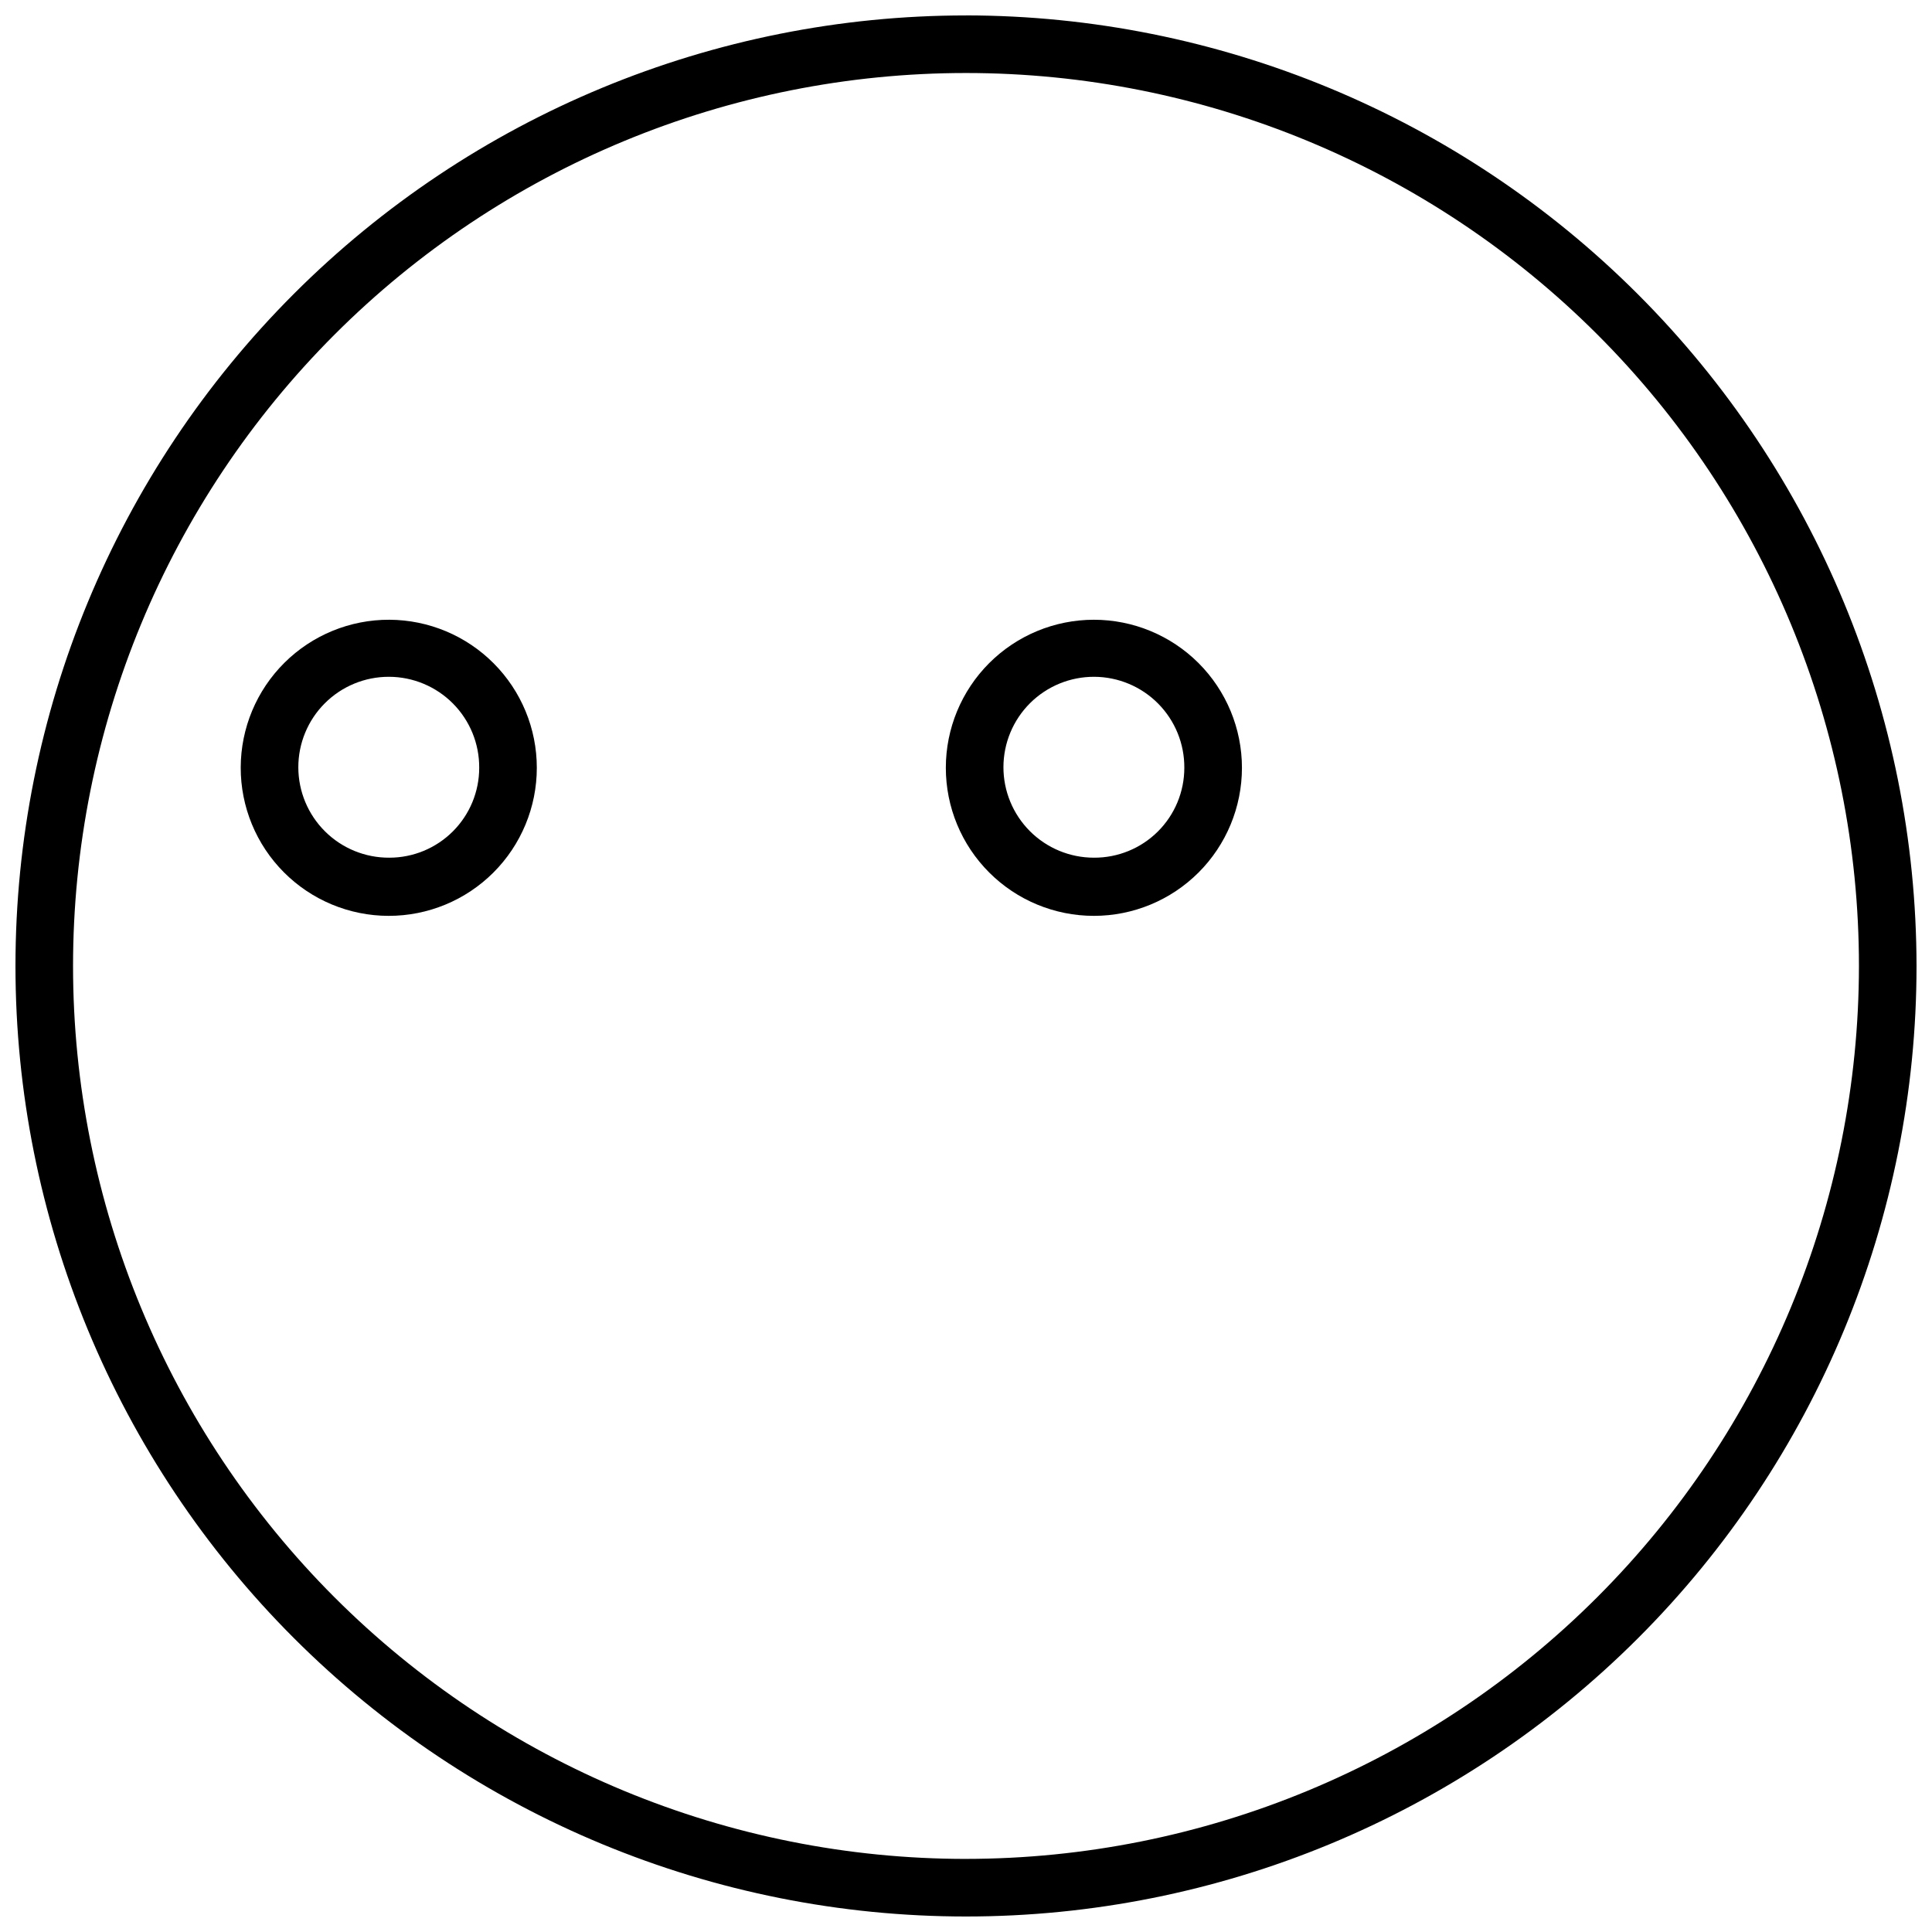 <?xml version="1.0" encoding="UTF-8"?>
<!-- Uploaded to: ICON Repo, www.iconrepo.com, Generator: ICON Repo Mixer Tools -->
<svg width="800px" height="800px" version="1.1" viewBox="144 144 512 512" xmlns="http://www.w3.org/2000/svg">
 <defs>
  <clipPath id="a">
   <path d="m148.09 148.09h503.81v503.81h-503.81z"/>
  </clipPath>
 </defs>
 <g clip-path="url(#a)">
  <path d="m400 148.09c-66.812 0-130.88 26.539-178.12 73.781s-73.781 111.31-73.781 178.12c0 66.809 26.539 130.88 73.781 178.12 47.242 47.242 111.31 73.781 178.12 73.781 66.809 0 130.88-26.539 178.12-73.781 47.242-47.242 73.781-111.31 73.781-178.12-0.078-66.785-26.645-130.81-73.871-178.04-47.223-47.223-111.25-73.789-178.03-73.871zm0 488.54c-62.762 0-122.95-24.934-167.33-69.309-44.379-44.379-69.312-104.57-69.312-167.33 0-62.762 24.934-122.95 69.312-167.33 44.375-44.379 104.57-69.312 167.33-69.312 62.758 0 122.95 24.934 167.33 69.312 44.375 44.375 69.309 104.57 69.309 167.33-0.039 62.746-24.984 122.91-69.355 167.28-44.367 44.371-104.54 69.316-167.28 69.355z"/>
 </g>
 <path d="m247.18 308.24c-10.414-0.039-20.418 4.062-27.805 11.402-7.391 7.344-11.555 17.32-11.582 27.734-0.027 10.414 4.086 20.414 11.438 27.789 7.348 7.379 17.332 11.535 27.746 11.547 10.414 0.016 20.406-4.113 27.777-11.473 7.367-7.359 11.508-17.348 11.508-27.762 0.004-10.379-4.109-20.336-11.438-27.691-7.324-7.352-17.266-11.504-27.645-11.547zm0 63.051v0.004c-6.375 0.039-12.504-2.461-17.027-6.949-4.527-4.488-7.078-10.594-7.094-16.969-0.012-6.375 2.512-12.492 7.019-17 4.508-4.508 10.625-7.035 17-7.019 6.375 0.012 12.48 2.566 16.969 7.09 4.488 4.527 6.992 10.656 6.949 17.031 0 6.316-2.508 12.375-6.977 16.84-4.465 4.469-10.523 6.977-16.84 6.977z"/>
 <path d="m433.89 308.24c-10.406 0-20.387 4.137-27.742 11.492-7.359 7.359-11.492 17.34-11.492 27.746s4.133 20.387 11.492 27.742c7.356 7.359 17.336 11.492 27.742 11.492s20.387-4.133 27.746-11.492c7.356-7.356 11.492-17.336 11.492-27.742s-4.137-20.387-11.492-27.746c-7.359-7.356-17.34-11.492-27.746-11.492zm0 63.051v0.004c-6.367 0-12.469-2.531-16.965-7.039-4.496-4.508-7.016-10.617-7.004-16.98 0.016-6.367 2.559-12.465 7.074-16.953s10.633-6.992 16.996-6.965c6.367 0.027 12.461 2.586 16.938 7.109 4.477 4.527 6.973 10.645 6.93 17.012 0 6.344-2.527 12.426-7.027 16.895-4.5 4.473-10.598 6.961-16.941 6.922z"/>
</svg>